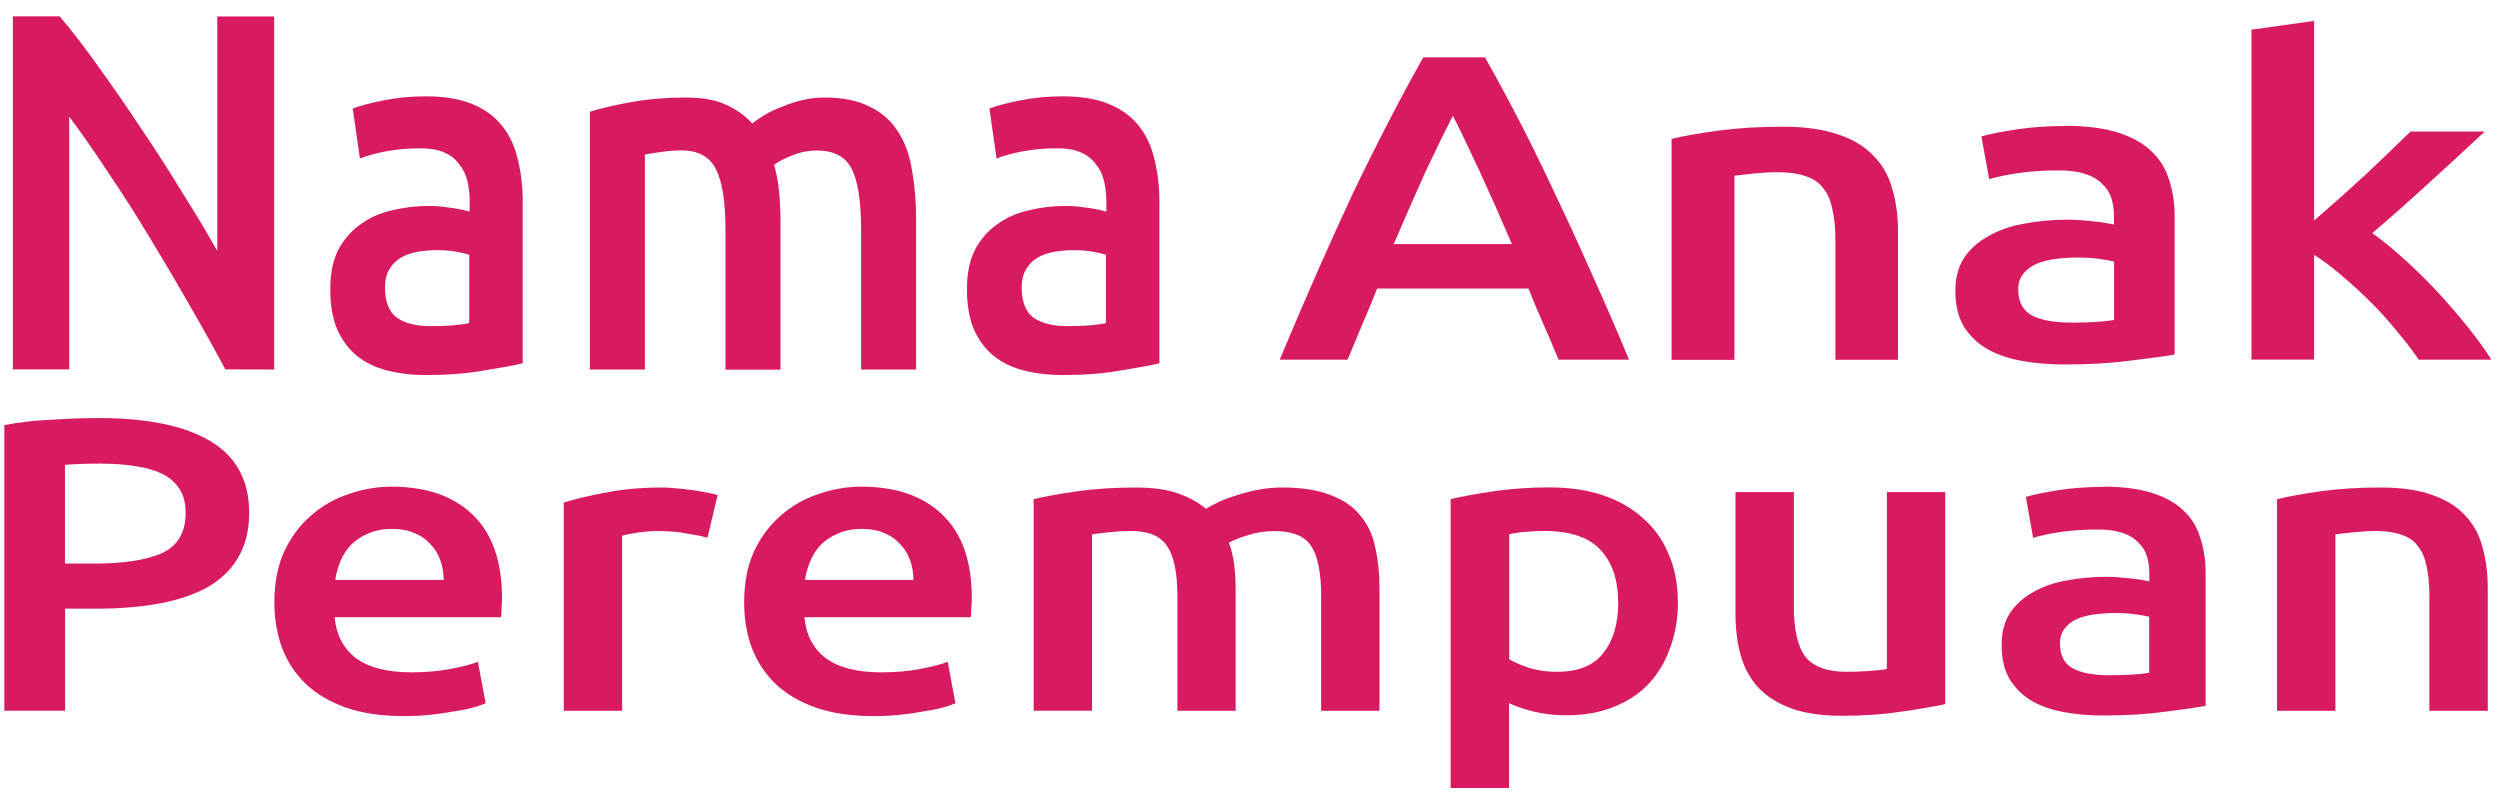 <?xml version="1.0" encoding="UTF-8" standalone="no"?>
<svg
   width="85"
   height="27"
   viewBox="0 0 22.49 7.144"
   version="1.1"
   id="svg1323"
   inkscape:version="1.2.2 (732a01da63, 2022-12-09)"
   sodipodi:docname="logo-sm.svg"
   inkscape:export-filename="logo-sm.svg"
   inkscape:export-xdpi="96"
   inkscape:export-ydpi="96"
   xmlns:inkscape="http://www.inkscape.org/namespaces/inkscape"
   xmlns:sodipodi="http://sodipodi.sourceforge.net/DTD/sodipodi-0.dtd"
   xmlns="http://www.w3.org/2000/svg"
   xmlns:svg="http://www.w3.org/2000/svg"
   xmlns:rdf="http://www.w3.org/1999/02/22-rdf-syntax-ns#"
   xmlns:cc="http://creativecommons.org/ns#"
   xmlns:dc="http://purl.org/dc/elements/1.1/">
  <defs
     id="defs1317" />
  <sodipodi:namedview
     id="base"
     pagecolor="#ffffff"
     bordercolor="#666666"
     borderopacity="1.0"
     inkscape:pageopacity="0.0"
     inkscape:pageshadow="2"
     inkscape:zoom="5.6568542"
     inkscape:cx="23.864854"
     inkscape:cy="26.516504"
     inkscape:document-units="px"
     inkscape:current-layer="layer1"
     showgrid="true"
     units="px"
     inkscape:window-width="1366"
     inkscape:window-height="705"
     inkscape:window-x="-8"
     inkscape:window-y="-8"
     inkscape:window-maximized="1"
     inkscape:document-rotation="0"
     inkscape:pagecheckerboard="0"
     inkscape:showpageshadow="2"
     inkscape:deskcolor="#d1d1d1">
    <inkscape:grid
       type="xygrid"
       id="grid3569"
       originx="0"
       originy="0" />
  </sodipodi:namedview>
  <g
     inkscape:label="Ebene 1"
     inkscape:groupmode="layer"
     id="layer1"
     transform="translate(0,-289.856)">
    <g
       aria-label="Nama "
       transform="scale(0.945,1.058)"
       id="text1689"
       style="font-weight:500;font-size:4.332px;font-family:Ubuntu;-inkscape-font-specification:'Ubuntu, Medium';fill:#d81b60;stroke-width:0.188">
      <path
         d="M 2.145,277.107 Q 1.998,276.86 1.816,276.579 1.634,276.293 1.439,276.007 1.244,275.716 1.041,275.448 0.841,275.175 0.659,274.958 v 2.149 H 0.122 v -3.002 H 0.568 q 0.173,0.182 0.373,0.433 0.199,0.247 0.399,0.516 0.204,0.269 0.39,0.542 0.191,0.269 0.338,0.503 v -1.993 h 0.542 v 3.002 z"
         id="path953" />
      <path
         d="m 4.099,276.739 q 0.243,0 0.368,-0.026 v -0.581 q -0.043,-0.013 -0.126,-0.026 -0.082,-0.013 -0.182,-0.013 -0.087,0 -0.178,0.013 -0.087,0.013 -0.16,0.048 -0.069,0.035 -0.113,0.1 -0.043,0.061 -0.043,0.156 0,0.186 0.117,0.26 0.117,0.069 0.316,0.069 z m -0.043,-1.954 q 0.26,0 0.438,0.065 0.178,0.065 0.282,0.182 0.108,0.117 0.152,0.286 0.048,0.165 0.048,0.364 v 1.373 q -0.121,0.026 -0.368,0.061 -0.243,0.039 -0.55,0.039 -0.204,0 -0.373,-0.039 -0.169,-0.039 -0.29,-0.126 -0.117,-0.087 -0.186,-0.225 -0.065,-0.139 -0.065,-0.342 0,-0.195 0.074,-0.329 0.078,-0.134 0.208,-0.217 0.13,-0.087 0.299,-0.121 0.173,-0.039 0.36,-0.039 0.087,0 0.182,0.013 0.095,0.009 0.204,0.035 v -0.087 q 0,-0.091 -0.022,-0.173 -0.022,-0.082 -0.078,-0.143 -0.052,-0.065 -0.143,-0.1 -0.087,-0.035 -0.221,-0.035 -0.182,0 -0.334,0.026 -0.152,0.026 -0.247,0.061 L 3.358,274.889 q 0.1,-0.035 0.29,-0.069 0.191,-0.035 0.407,-0.035 z"
         id="path955" />
      <path
         d="m 6.906,275.916 q 0,-0.355 -0.091,-0.511 -0.087,-0.16 -0.329,-0.16 -0.087,0 -0.191,0.013 -0.104,0.013 -0.156,0.022 v 1.828 H 5.615 v -2.192 q 0.152,-0.043 0.394,-0.082 0.247,-0.039 0.52,-0.039 0.234,0 0.381,0.061 0.152,0.061 0.251,0.16 0.048,-0.035 0.121,-0.074 0.074,-0.039 0.165,-0.069 0.091,-0.035 0.191,-0.056 0.104,-0.022 0.208,-0.022 0.264,0 0.433,0.078 0.173,0.074 0.269,0.212 0.1,0.134 0.134,0.329 0.039,0.191 0.039,0.42 v 1.274 H 8.197 v -1.191 q 0,-0.355 -0.087,-0.511 -0.087,-0.16 -0.334,-0.16 -0.126,0 -0.238,0.043 -0.113,0.039 -0.169,0.078 0.035,0.108 0.048,0.23 0.013,0.121 0.013,0.26 v 1.252 H 6.906 Z"
         id="path957" />
      <path
         d="m 10.16,276.739 q 0.243,0 0.368,-0.026 v -0.581 q -0.043,-0.013 -0.126,-0.026 -0.082,-0.013 -0.182,-0.013 -0.087,0 -0.178,0.013 -0.087,0.013 -0.16,0.048 -0.069,0.035 -0.113,0.1 -0.043,0.061 -0.043,0.156 0,0.186 0.117,0.26 0.117,0.069 0.316,0.069 z m -0.043,-1.954 q 0.26,0 0.438,0.065 0.178,0.065 0.282,0.182 0.108,0.117 0.152,0.286 0.048,0.165 0.048,0.364 v 1.373 q -0.121,0.026 -0.368,0.061 -0.243,0.039 -0.55,0.039 -0.204,0 -0.373,-0.039 -0.169,-0.039 -0.29,-0.126 -0.117,-0.087 -0.186,-0.225 -0.065,-0.139 -0.065,-0.342 0,-0.195 0.074,-0.329 0.078,-0.134 0.208,-0.217 0.13,-0.087 0.299,-0.121 0.173,-0.039 0.36,-0.039 0.087,0 0.182,0.013 0.095,0.009 0.204,0.035 v -0.087 q 0,-0.091 -0.022,-0.173 -0.022,-0.082 -0.078,-0.143 -0.052,-0.065 -0.143,-0.1 -0.087,-0.035 -0.221,-0.035 -0.182,0 -0.334,0.026 -0.152,0.026 -0.247,0.061 L 9.419,274.889 q 0.1,-0.035 0.29,-0.069 0.191,-0.035 0.407,-0.035 z"
         id="path959" />
    </g>
    <g
       aria-label="Perempuan"
       transform="scale(1.074,0.931)"
       id="text1860"
       style="font-size:4.04px;font-family:Ubuntu;-inkscape-font-specification:'Ubuntu, Normal';fill:#d81b60;stroke-width:0.176">
      <path
         d="m 0.827,315.378 q 0.61,0 0.933,0.222 0.327,0.222 0.327,0.695 0,0.246 -0.089,0.424 -0.085,0.174 -0.25,0.287 -0.166,0.109 -0.404,0.162 -0.238,0.052 -0.545,0.052 H 0.545 v 0.986 H 0.036 v -2.76 q 0.178,-0.04 0.392,-0.052 0.218,-0.016 0.4,-0.016 z m 0.036,0.44 q -0.194,0 -0.319,0.012 v 0.954 H 0.791 q 0.368,0 0.566,-0.101 0.198,-0.105 0.198,-0.392 0,-0.137 -0.053,-0.23 -0.053,-0.093 -0.145,-0.145 -0.093,-0.052 -0.222,-0.073 -0.125,-0.024 -0.271,-0.024 z"
         id="path962" />
      <path
         d="m 2.298,317.16 q 0,-0.279 0.081,-0.489 0.085,-0.21 0.222,-0.347 0.137,-0.141 0.315,-0.21 0.178,-0.073 0.364,-0.073 0.436,0 0.679,0.271 0.246,0.271 0.246,0.808 0,0.04 -0.004,0.093 0,0.049 -0.004,0.089 h -1.394 q 0.02,0.255 0.178,0.396 0.162,0.137 0.465,0.137 0.178,0 0.323,-0.032 0.149,-0.032 0.234,-0.069 l 0.065,0.4 q -0.04,0.02 -0.113,0.044 -0.069,0.02 -0.162,0.036 -0.089,0.02 -0.194,0.032 -0.105,0.012 -0.214,0.012 -0.279,0 -0.485,-0.081 -0.206,-0.085 -0.339,-0.23 -0.133,-0.149 -0.198,-0.347 -0.065,-0.202 -0.065,-0.44 z m 1.418,-0.218 q 0,-0.101 -0.028,-0.19 -0.028,-0.093 -0.085,-0.158 -0.053,-0.069 -0.133,-0.105 -0.077,-0.04 -0.186,-0.04 -0.113,0 -0.198,0.044 -0.085,0.04 -0.145,0.109 -0.057,0.069 -0.089,0.158 -0.032,0.089 -0.044,0.182 z"
         id="path964" />
      <path
         d="m 5.926,316.534 q -0.061,-0.02 -0.17,-0.04 -0.105,-0.024 -0.246,-0.024 -0.081,0 -0.174,0.016 -0.089,0.016 -0.125,0.028 v 1.693 H 4.722 v -2.012 q 0.141,-0.052 0.352,-0.097 0.214,-0.049 0.473,-0.049 0.048,0 0.113,0.008 0.065,0.004 0.129,0.016 0.065,0.008 0.125,0.024 0.061,0.012 0.097,0.024 z"
         id="path966" />
      <path
         d="m 6.233,317.16 q 0,-0.279 0.081,-0.489 0.085,-0.21 0.222,-0.347 0.137,-0.141 0.315,-0.21 0.178,-0.073 0.364,-0.073 0.436,0 0.679,0.271 0.246,0.271 0.246,0.808 0,0.04 -0.004,0.093 0,0.049 -0.004,0.089 h -1.394 q 0.02,0.255 0.178,0.396 0.162,0.137 0.465,0.137 0.178,0 0.323,-0.032 0.149,-0.032 0.234,-0.069 l 0.065,0.4 q -0.04,0.02 -0.113,0.044 -0.069,0.02 -0.162,0.036 -0.089,0.02 -0.194,0.032 -0.105,0.012 -0.214,0.012 -0.279,0 -0.485,-0.081 -0.206,-0.085 -0.339,-0.23 -0.133,-0.149 -0.198,-0.347 -0.065,-0.202 -0.065,-0.44 z m 1.418,-0.218 q 0,-0.101 -0.028,-0.19 -0.028,-0.093 -0.085,-0.158 -0.053,-0.069 -0.133,-0.105 -0.077,-0.04 -0.186,-0.04 -0.113,0 -0.198,0.044 -0.085,0.04 -0.145,0.109 -0.057,0.069 -0.089,0.158 -0.032,0.089 -0.044,0.182 z"
         id="path968" />
      <path
         d="m 9.862,317.095 q 0,-0.331 -0.085,-0.477 -0.081,-0.149 -0.307,-0.149 -0.081,0 -0.178,0.012 -0.097,0.012 -0.145,0.02 v 1.705 H 8.658 v -2.044 q 0.141,-0.04 0.368,-0.077 0.23,-0.036 0.485,-0.036 0.218,0 0.356,0.057 0.141,0.057 0.234,0.149 0.044,-0.032 0.113,-0.069 0.069,-0.036 0.154,-0.065 0.085,-0.032 0.178,-0.052 0.097,-0.02 0.194,-0.02 0.246,0 0.404,0.073 0.162,0.069 0.25,0.198 0.093,0.125 0.125,0.307 0.036,0.178 0.036,0.392 v 1.188 h -0.489 v -1.111 q 0,-0.331 -0.081,-0.477 -0.081,-0.149 -0.311,-0.149 -0.117,0 -0.222,0.04 -0.105,0.036 -0.158,0.073 0.032,0.101 0.044,0.214 0.012,0.113 0.012,0.242 v 1.168 H 9.862 Z"
         id="path970" />
      <path
         d="m 13.554,317.16 q 0,-0.327 -0.149,-0.509 -0.145,-0.182 -0.473,-0.182 -0.069,0 -0.145,0.008 -0.073,0.004 -0.145,0.024 v 1.208 q 0.065,0.044 0.17,0.085 0.109,0.036 0.23,0.036 0.267,0 0.388,-0.182 0.125,-0.182 0.125,-0.489 z m 0.501,-0.008 q 0,0.242 -0.065,0.444 -0.061,0.202 -0.178,0.347 -0.117,0.145 -0.295,0.226 -0.174,0.081 -0.396,0.081 -0.149,0 -0.275,-0.036 -0.125,-0.036 -0.206,-0.081 v 0.82 h -0.489 v -2.792 q 0.149,-0.04 0.368,-0.077 0.218,-0.036 0.461,-0.036 0.25,0 0.448,0.077 0.198,0.077 0.335,0.222 0.141,0.141 0.214,0.347 0.077,0.202 0.077,0.457 z"
         id="path972" />
      <path
         d="m 16.294,318.142 q -0.141,0.036 -0.368,0.073 -0.226,0.04 -0.497,0.04 -0.255,0 -0.428,-0.073 -0.17,-0.073 -0.275,-0.202 -0.101,-0.129 -0.145,-0.307 -0.044,-0.182 -0.044,-0.396 v -1.184 h 0.489 v 1.107 q 0,0.339 0.097,0.485 0.101,0.145 0.347,0.145 0.089,0 0.186,-0.008 0.101,-0.008 0.149,-0.02 v -1.709 h 0.489 z"
         id="path974" />
      <path
         d="m 17.659,317.863 q 0.226,0 0.343,-0.024 v -0.541 q -0.04,-0.012 -0.117,-0.024 -0.077,-0.012 -0.17,-0.012 -0.081,0 -0.166,0.012 -0.081,0.012 -0.149,0.044 -0.065,0.032 -0.105,0.093 -0.04,0.057 -0.04,0.145 0,0.174 0.109,0.242 0.109,0.065 0.295,0.065 z m -0.04,-1.822 q 0.242,0 0.408,0.061 0.166,0.061 0.263,0.17 0.101,0.109 0.141,0.267 0.044,0.154 0.044,0.339 v 1.281 q -0.113,0.024 -0.343,0.057 -0.226,0.036 -0.513,0.036 -0.19,0 -0.347,-0.036 -0.158,-0.036 -0.271,-0.117 -0.109,-0.081 -0.174,-0.21 -0.061,-0.129 -0.061,-0.319 0,-0.182 0.069,-0.307 0.073,-0.125 0.194,-0.202 0.121,-0.081 0.279,-0.113 0.162,-0.036 0.335,-0.036 0.081,0 0.17,0.012 0.089,0.008 0.19,0.032 v -0.081 q 0,-0.085 -0.02,-0.162 -0.02,-0.077 -0.073,-0.133 -0.048,-0.061 -0.133,-0.093 -0.081,-0.032 -0.206,-0.032 -0.17,0 -0.311,0.024 -0.141,0.024 -0.23,0.057 l -0.061,-0.396 q 0.093,-0.032 0.271,-0.065 0.178,-0.032 0.38,-0.032 z"
         id="path976" />
      <path
         d="m 19.073,316.162 q 0.141,-0.04 0.368,-0.077 0.226,-0.036 0.501,-0.036 0.259,0 0.432,0.073 0.174,0.069 0.275,0.198 0.105,0.125 0.145,0.307 0.044,0.178 0.044,0.392 v 1.188 h -0.489 v -1.111 q 0,-0.17 -0.024,-0.287 -0.02,-0.121 -0.073,-0.194 -0.048,-0.077 -0.137,-0.109 -0.085,-0.036 -0.21,-0.036 -0.093,0 -0.194,0.012 -0.101,0.012 -0.149,0.02 v 1.705 h -0.489 z"
         id="path978" />
    </g>
    <g
       aria-label="Anak"
       transform="scale(1.09,0.918)"
       id="text3524"
       style="font-size:4.277px;font-family:Ubuntu;-inkscape-font-specification:'Ubuntu, Normal';fill:#d81b60;stroke-width:0.186">
      <path
         d="m 12.863,319.272 q -0.06,-0.175 -0.124,-0.346 -0.064,-0.171 -0.124,-0.351 h -1.249 q -0.06,0.18 -0.124,0.355 -0.06,0.171 -0.12,0.342 h -0.56 q 0.167,-0.475 0.316,-0.877 0.15,-0.402 0.291,-0.761 0.145,-0.359 0.287,-0.684 0.141,-0.325 0.291,-0.641 h 0.509 q 0.15,0.316 0.291,0.641 0.141,0.325 0.282,0.684 0.145,0.359 0.295,0.761 0.154,0.402 0.321,0.877 z m -0.872,-2.391 q -0.098,0.227 -0.227,0.552 -0.124,0.325 -0.261,0.706 h 0.975 q -0.137,-0.381 -0.265,-0.71 -0.128,-0.329 -0.222,-0.547 z"
         id="path944" />
      <path
         d="m 13.796,317.108 q 0.15,-0.043 0.389,-0.081 0.239,-0.038 0.53,-0.038 0.274,0 0.458,0.077 0.184,0.073 0.291,0.21 0.111,0.133 0.154,0.325 0.047,0.188 0.047,0.415 v 1.257 h -0.517 v -1.176 q 0,-0.18 -0.026,-0.304 -0.021,-0.128 -0.077,-0.205 -0.051,-0.081 -0.145,-0.115 -0.09,-0.038 -0.222,-0.038 -0.098,0 -0.205,0.013 -0.107,0.013 -0.158,0.021 v 1.805 H 13.796 Z"
         id="path946" />
      <path
         d="m 17.084,318.909 q 0.239,0 0.364,-0.026 v -0.573 q -0.043,-0.013 -0.124,-0.026 -0.081,-0.013 -0.18,-0.013 -0.086,0 -0.175,0.013 -0.086,0.013 -0.158,0.047 -0.068,0.034 -0.111,0.098 -0.043,0.06 -0.043,0.154 0,0.184 0.115,0.257 0.115,0.068 0.312,0.068 z m -0.043,-1.929 q 0.257,0 0.432,0.064 0.175,0.064 0.278,0.18 0.107,0.115 0.15,0.282 0.047,0.163 0.047,0.359 v 1.356 q -0.12,0.026 -0.364,0.06 -0.239,0.038 -0.543,0.038 -0.201,0 -0.368,-0.038 -0.167,-0.038 -0.287,-0.124 -0.115,-0.086 -0.184,-0.222 -0.064,-0.137 -0.064,-0.338 0,-0.192 0.073,-0.325 0.077,-0.133 0.205,-0.214 0.128,-0.086 0.295,-0.12 0.171,-0.038 0.355,-0.038 0.086,0 0.18,0.013 0.094,0.009 0.201,0.034 v -0.086 q 0,-0.09 -0.021,-0.171 -0.021,-0.081 -0.077,-0.141 -0.051,-0.064 -0.141,-0.098 -0.086,-0.034 -0.218,-0.034 -0.18,0 -0.329,0.026 -0.15,0.026 -0.244,0.06 l -0.064,-0.419 q 0.098,-0.034 0.287,-0.068 0.188,-0.034 0.402,-0.034 z"
         id="path948" />
      <path
         d="m 19.099,317.908 q 0.098,-0.103 0.21,-0.218 0.111,-0.12 0.218,-0.235 0.107,-0.12 0.201,-0.227 0.098,-0.111 0.167,-0.192 h 0.612 q -0.214,0.239 -0.453,0.496 -0.235,0.257 -0.475,0.5 0.128,0.107 0.269,0.261 0.141,0.15 0.274,0.321 0.133,0.171 0.248,0.342 0.115,0.171 0.192,0.316 H 19.963 q -0.077,-0.133 -0.18,-0.278 -0.098,-0.145 -0.214,-0.282 -0.115,-0.137 -0.235,-0.257 -0.12,-0.124 -0.235,-0.21 v 1.026 h -0.517 v -3.233 l 0.517,-0.086 z"
         id="path950" />
    </g>
  </g>
</svg>

